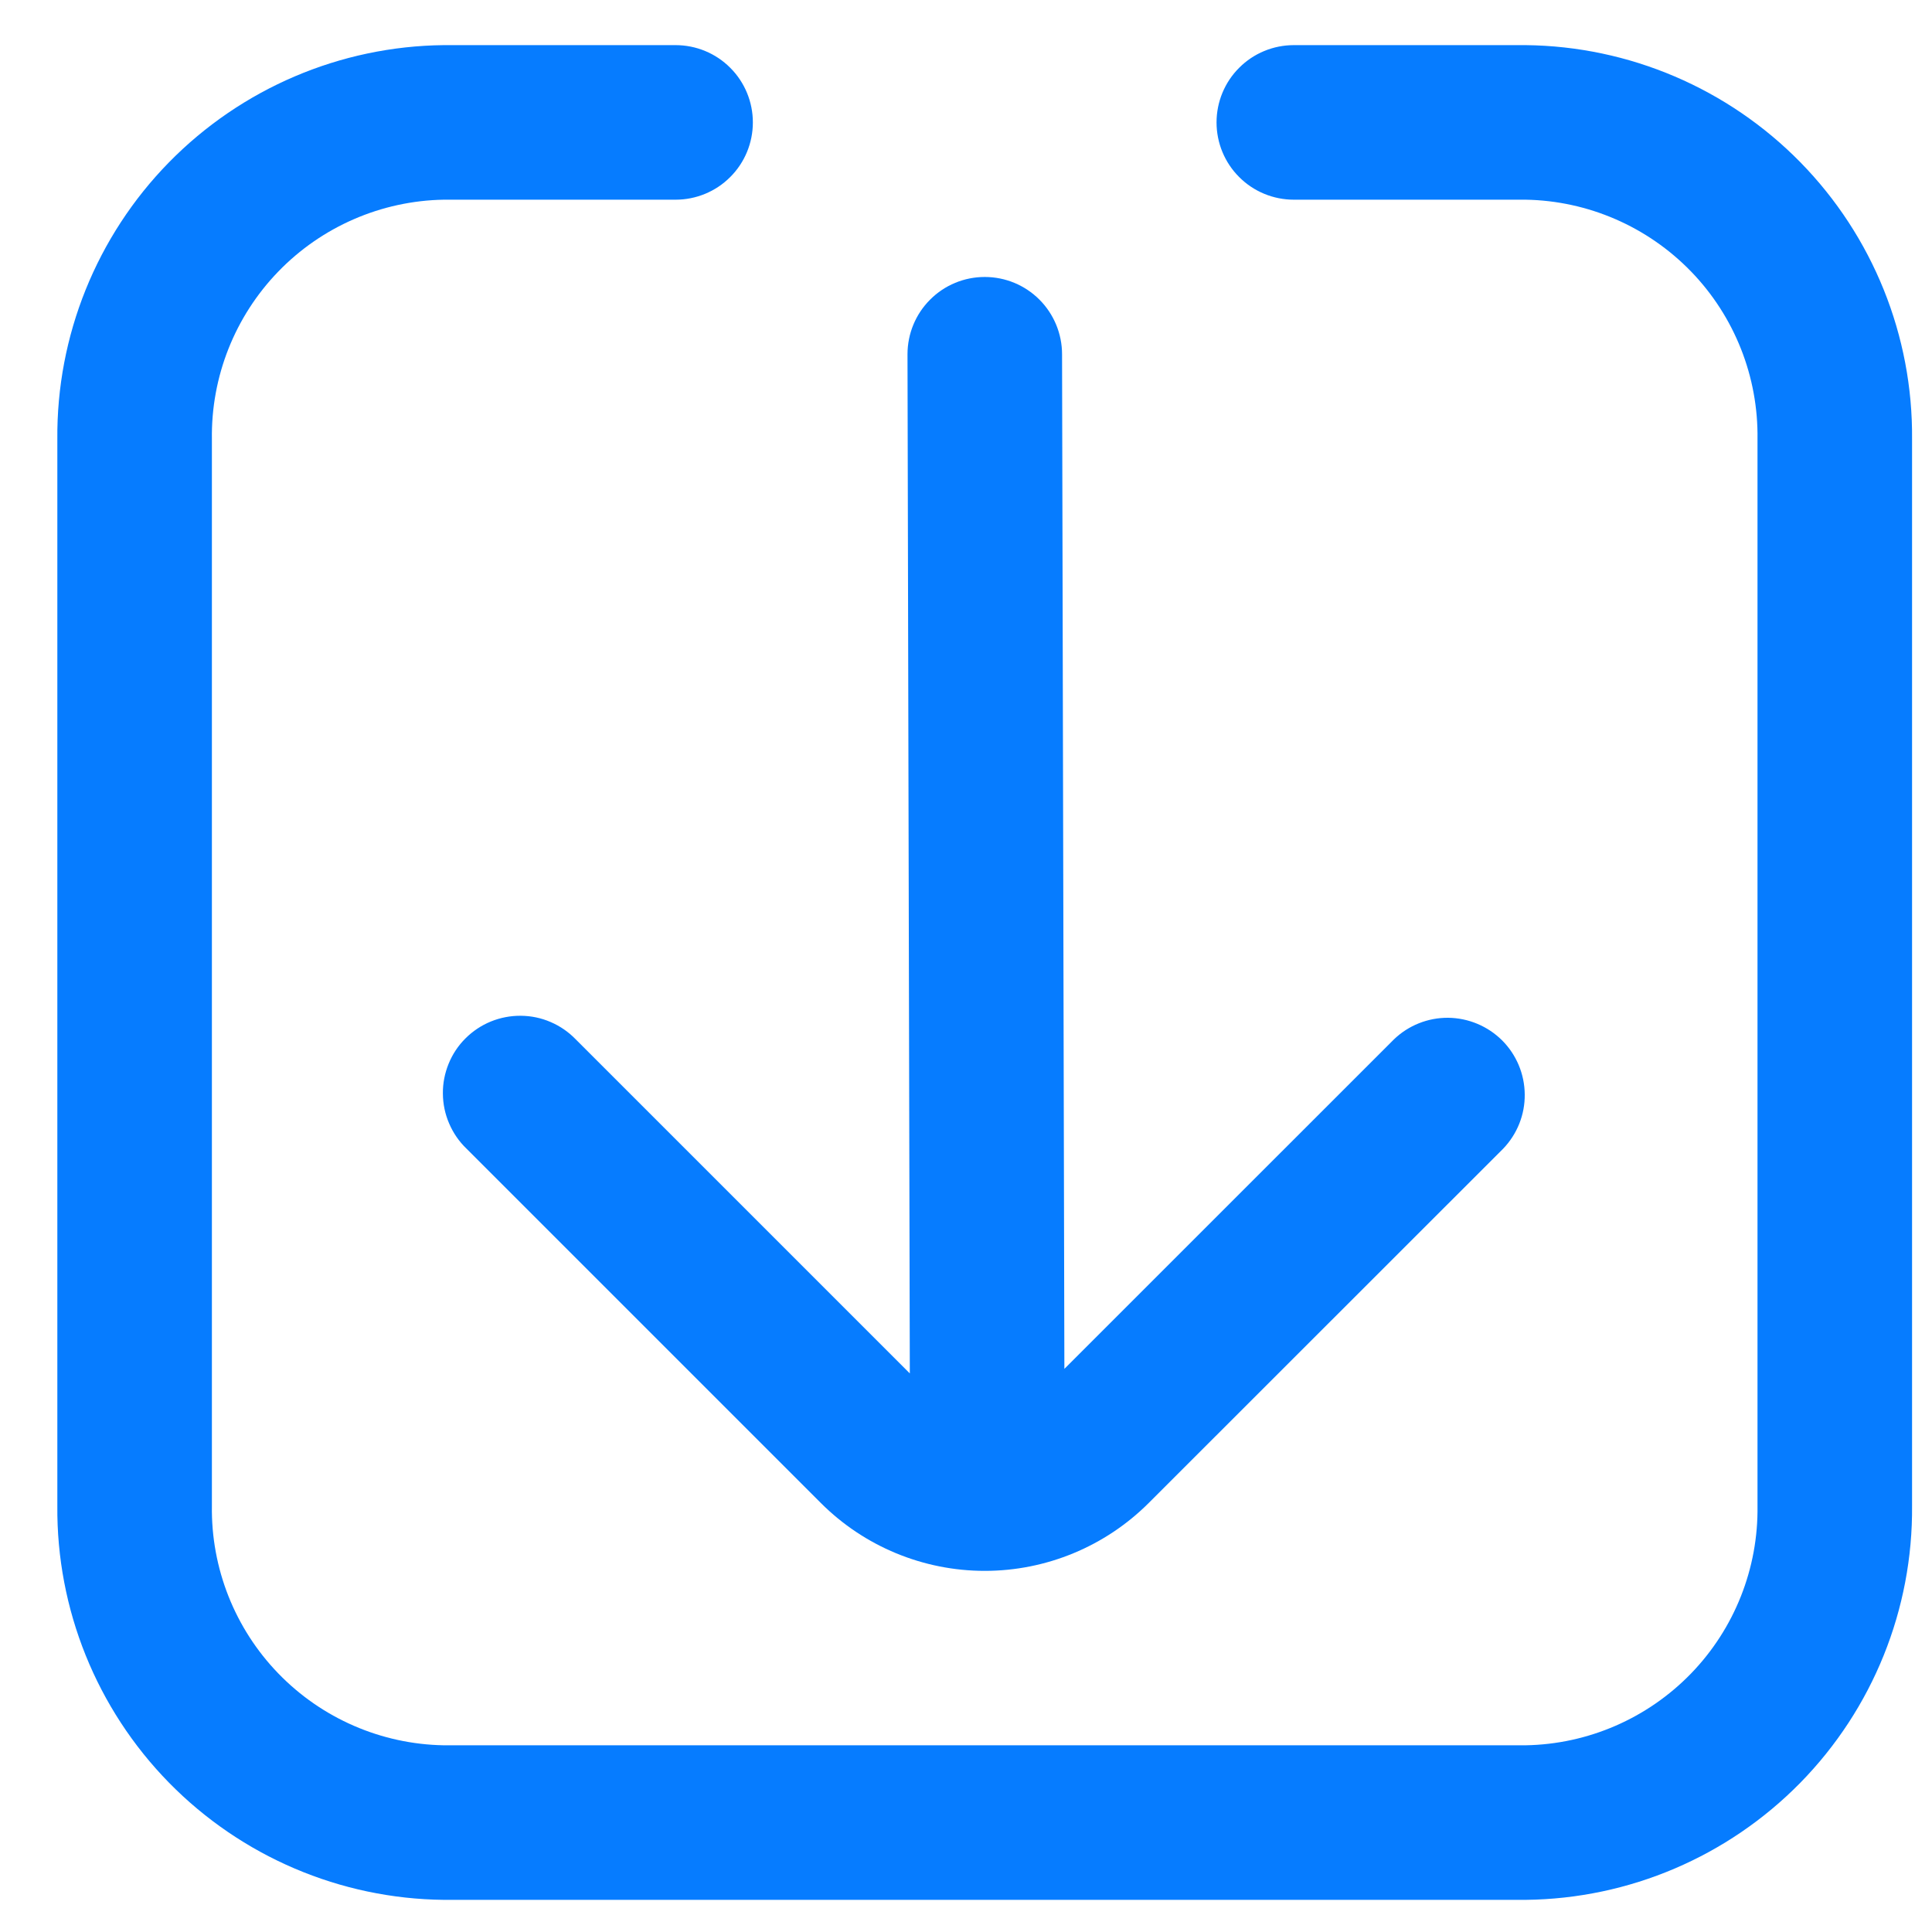 <svg width="25" height="25" viewBox="0 0 25 25" fill="none" xmlns="http://www.w3.org/2000/svg">
<g clip-path="url(#clip0_13746_26202)">
<path d="M24.742 19.484L24.742 5.684C24.754 4.345 24.234 3.056 23.297 2.1C22.359 1.144 21.081 0.598 19.742 0.584L16.742 0.584C16.477 0.584 16.222 0.689 16.035 0.877C15.847 1.064 15.742 1.319 15.742 1.584C15.742 1.849 15.847 2.104 16.035 2.291C16.222 2.479 16.477 2.584 16.742 2.584L19.742 2.584C20.551 2.598 21.32 2.933 21.883 3.514C22.445 4.095 22.754 4.875 22.742 5.684L22.742 19.484C22.754 20.293 22.445 21.073 21.883 21.654C21.32 22.235 20.551 22.57 19.742 22.584L5.742 22.584C4.933 22.57 4.163 22.235 3.601 21.654C3.039 21.073 2.73 20.293 2.742 19.484L2.742 5.684C2.73 4.875 3.039 4.095 3.601 3.514C4.163 2.933 4.933 2.598 5.742 2.584L8.742 2.584C9.007 2.584 9.262 2.479 9.449 2.291C9.637 2.104 9.742 1.849 9.742 1.584C9.742 1.319 9.637 1.064 9.449 0.877C9.262 0.689 9.007 0.584 8.742 0.584L5.742 0.584C4.403 0.598 3.125 1.144 2.187 2.1C1.25 3.056 0.73 4.345 0.742 5.684L0.742 19.484C0.73 20.823 1.25 22.112 2.187 23.068C3.125 24.024 4.403 24.57 5.742 24.584L19.742 24.584C21.081 24.57 22.359 24.024 23.297 23.068C24.234 22.112 24.754 20.823 24.742 19.484V19.484Z" fill="#067CFF"/>
<path d="M12.743 3.584C12.477 3.584 12.223 3.689 12.036 3.877C11.848 4.064 11.743 4.319 11.743 4.584L11.773 17.772L7.45 13.449C7.358 13.354 7.247 13.277 7.125 13.225C7.003 13.172 6.872 13.145 6.739 13.144C6.606 13.143 6.475 13.168 6.352 13.218C6.229 13.268 6.117 13.343 6.023 13.437C5.929 13.53 5.855 13.642 5.805 13.765C5.755 13.888 5.729 14.02 5.731 14.152C5.732 14.285 5.759 14.416 5.812 14.538C5.864 14.66 5.94 14.771 6.036 14.863L10.622 19.449C11.184 20.011 11.947 20.327 12.743 20.327C13.538 20.327 14.301 20.011 14.864 19.449L19.45 14.865C19.632 14.676 19.733 14.424 19.73 14.162C19.728 13.899 19.623 13.649 19.438 13.463C19.252 13.278 19.001 13.173 18.739 13.17C18.477 13.168 18.224 13.269 18.036 13.451L13.773 17.713L13.743 4.584C13.743 4.319 13.637 4.064 13.45 3.877C13.262 3.689 13.008 3.584 12.743 3.584V3.584Z" fill="#067CFF"/>
</g>
<defs>
<clipPath id="clip0_13746_26202">
<rect width="24" height="24" fill="white" transform="translate(24.742 0.584) rotate(90)"/>
</clipPath>
</defs>
</svg>
